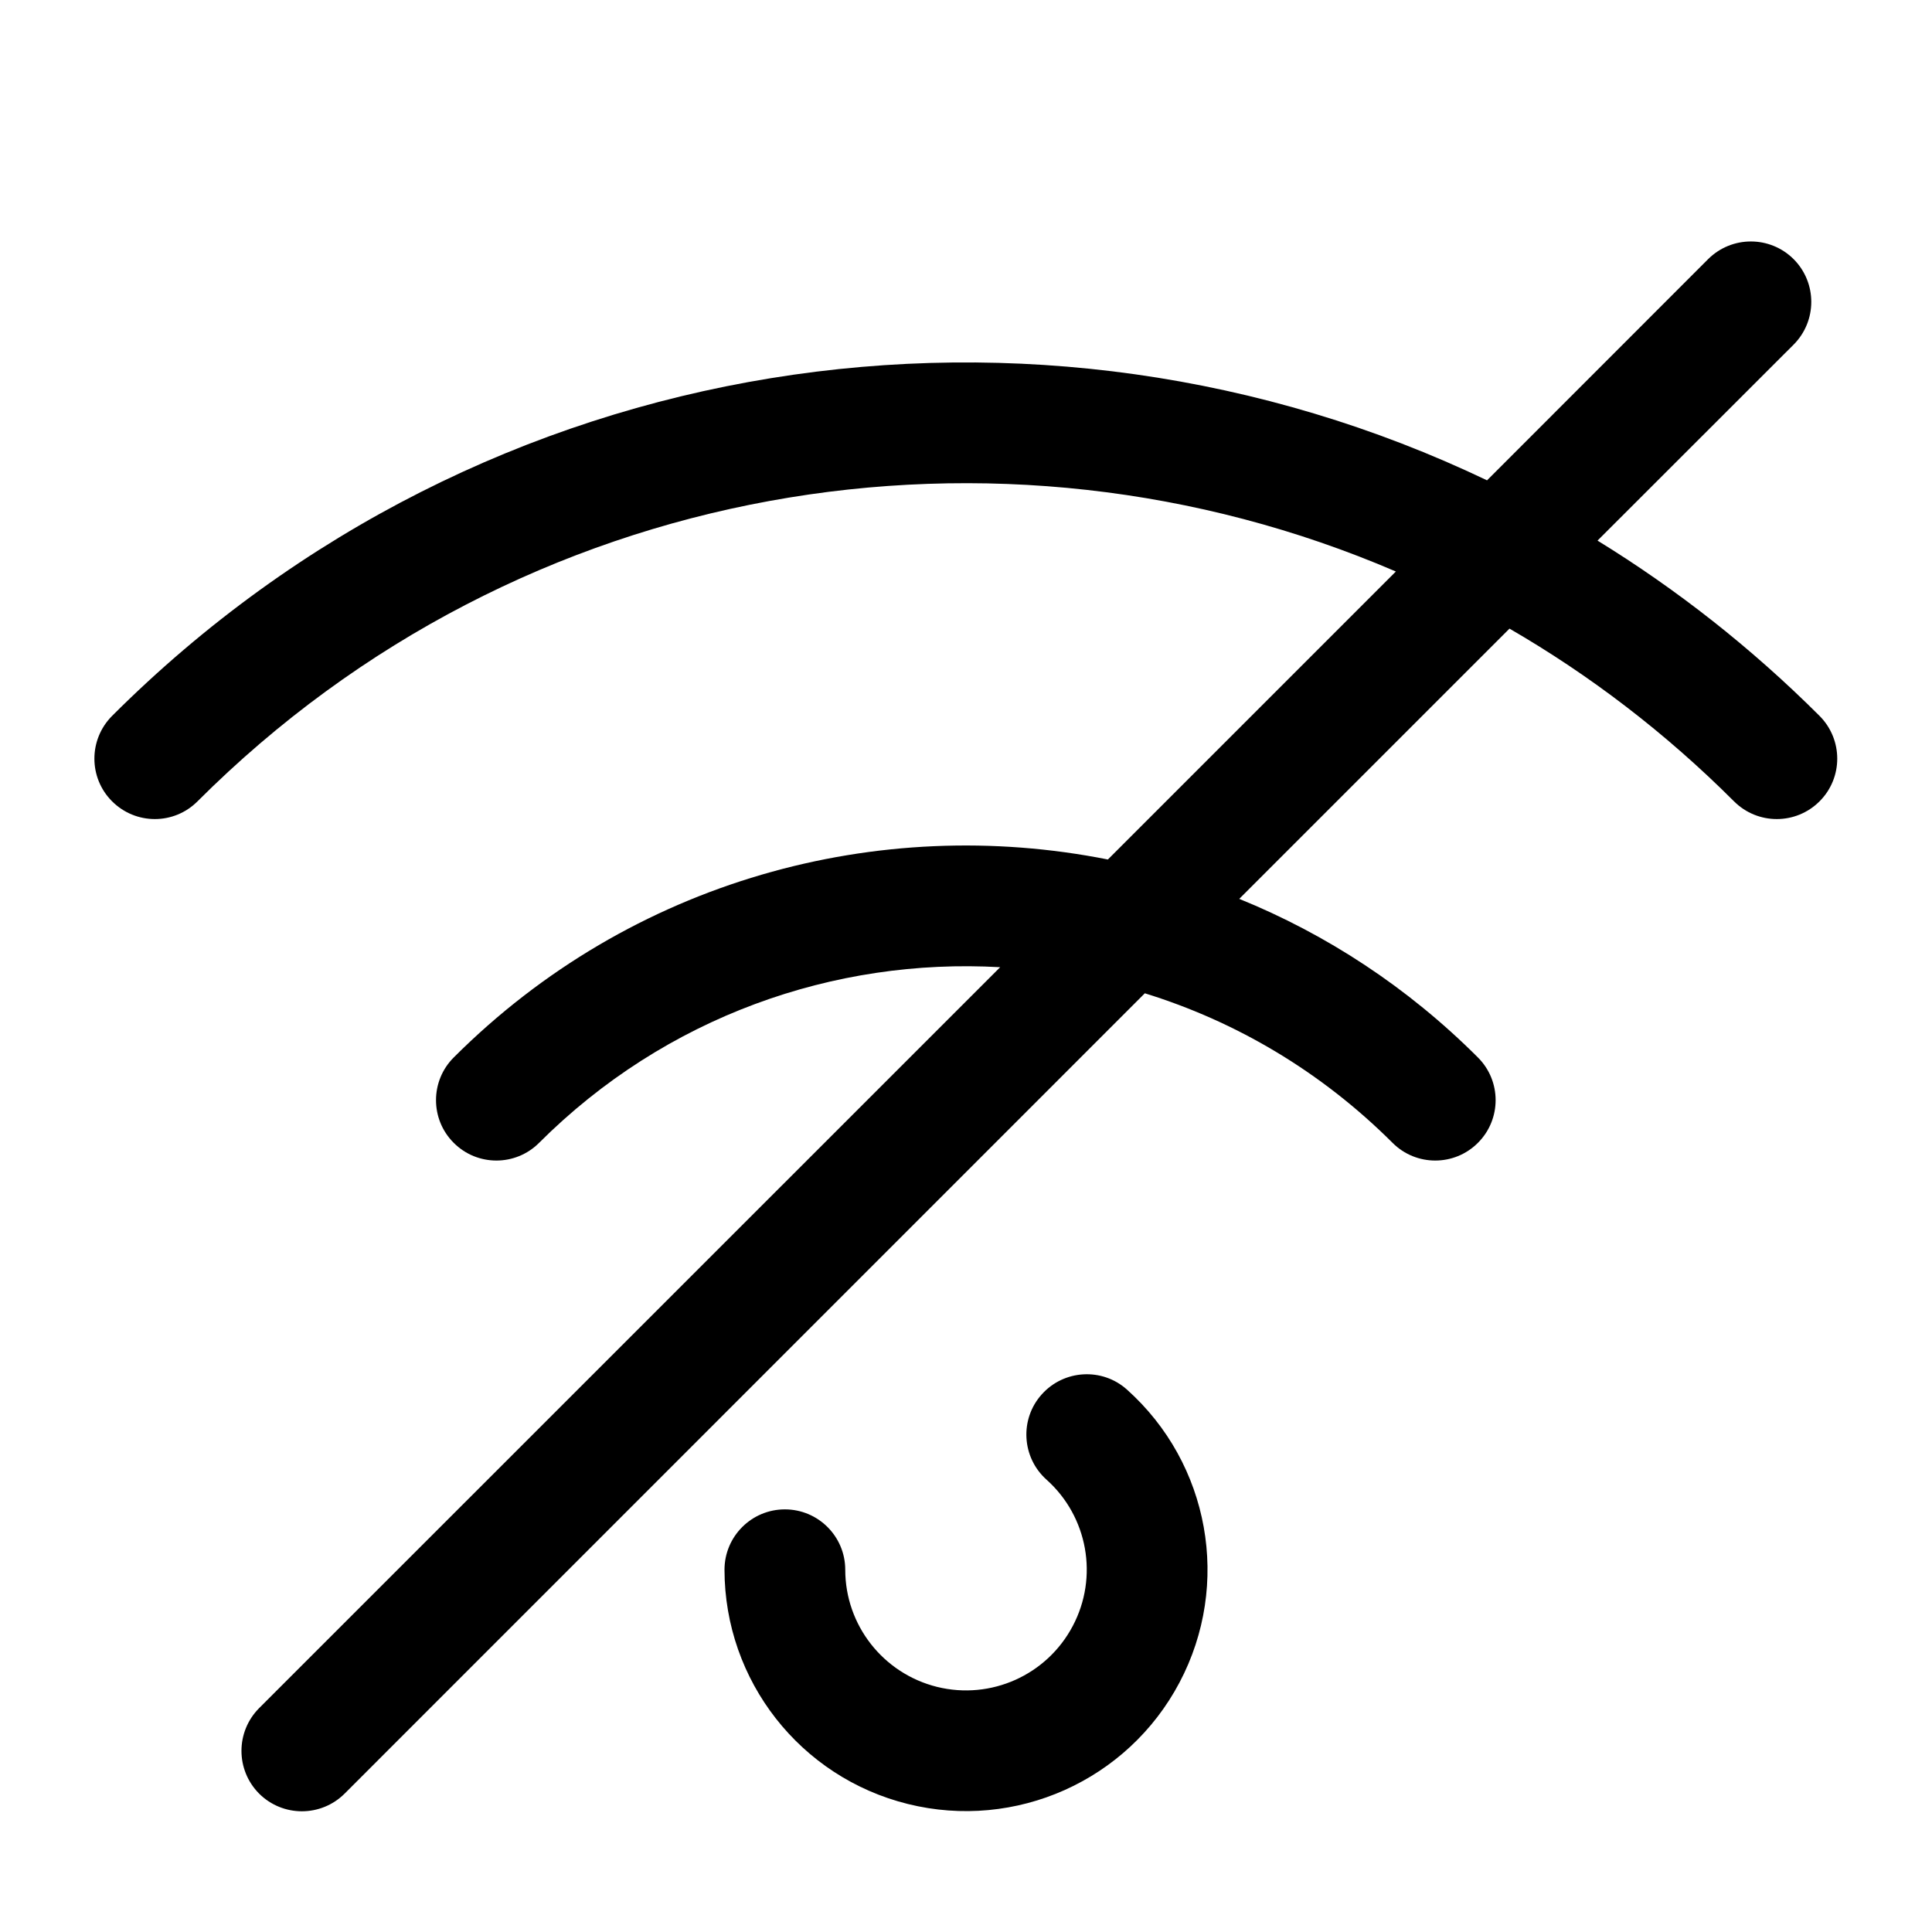 <?xml version="1.0" encoding="UTF-8"?>
<svg width="16px" height="16px" viewBox="0 0 16 16" version="1.1" xmlns="http://www.w3.org/2000/svg" xmlns:xlink="http://www.w3.org/1999/xlink">
    <!-- Generator: Sketch 52.5 (67469) - http://www.bohemiancoding.com/sketch -->
    <title>Icons / UI / Offline</title>
    <desc>Created with Sketch.</desc>
    <g id="Icons-/-UI-/-Offline" stroke="none" stroke-width="1" fill="none" fill-rule="evenodd">
        <path d="M9.175,7.118 L11.56,4.733 C8.274,3.32 4.319,3.954 1.635,6.637 C1.44,6.832 1.124,6.832 0.928,6.636 C0.733,6.441 0.733,6.125 0.928,5.929 C4.009,2.85 8.597,2.2 12.315,3.978 L14.146,2.146 C14.342,1.951 14.658,1.951 14.854,2.146 C15.049,2.342 15.049,2.658 14.854,2.854 L13.23,4.477 C13.884,4.879 14.502,5.363 15.069,5.929 C15.264,6.125 15.264,6.441 15.069,6.636 C14.873,6.832 14.557,6.832 14.361,6.637 C13.792,6.068 13.166,5.591 12.501,5.206 L10.263,7.444 C10.982,7.736 11.656,8.174 12.239,8.757 C12.435,8.952 12.435,9.269 12.24,9.464 C12.045,9.66 11.728,9.66 11.533,9.465 C10.938,8.871 10.232,8.458 9.481,8.226 L2.854,14.854 C2.658,15.049 2.342,15.049 2.146,14.854 C1.951,14.658 1.951,14.342 2.146,14.146 L8.283,8.01 C6.911,7.932 5.513,8.417 4.464,9.465 C4.269,9.66 3.952,9.66 3.757,9.464 C3.562,9.269 3.562,8.952 3.758,8.757 C5.23,7.286 7.276,6.74 9.175,7.118 Z M8.667,12.254 C8.461,12.07 8.443,11.753 8.627,11.548 C8.811,11.342 9.128,11.324 9.333,11.508 C10.018,12.121 10.198,13.121 9.768,13.934 C9.339,14.746 8.411,15.161 7.519,14.94 C6.627,14.719 6.001,13.919 6,13 C6,12.724 6.224,12.5 6.5,12.5 C6.776,12.5 7,12.724 7,13 C7,13.459 7.314,13.859 7.76,13.97 C8.206,14.08 8.669,13.873 8.884,13.466 C9.099,13.06 9.009,12.56 8.667,12.254 Z" id="Combined-Shape" fill="#000000" fill-rule="nonzero"></path>
    </g>
</svg>